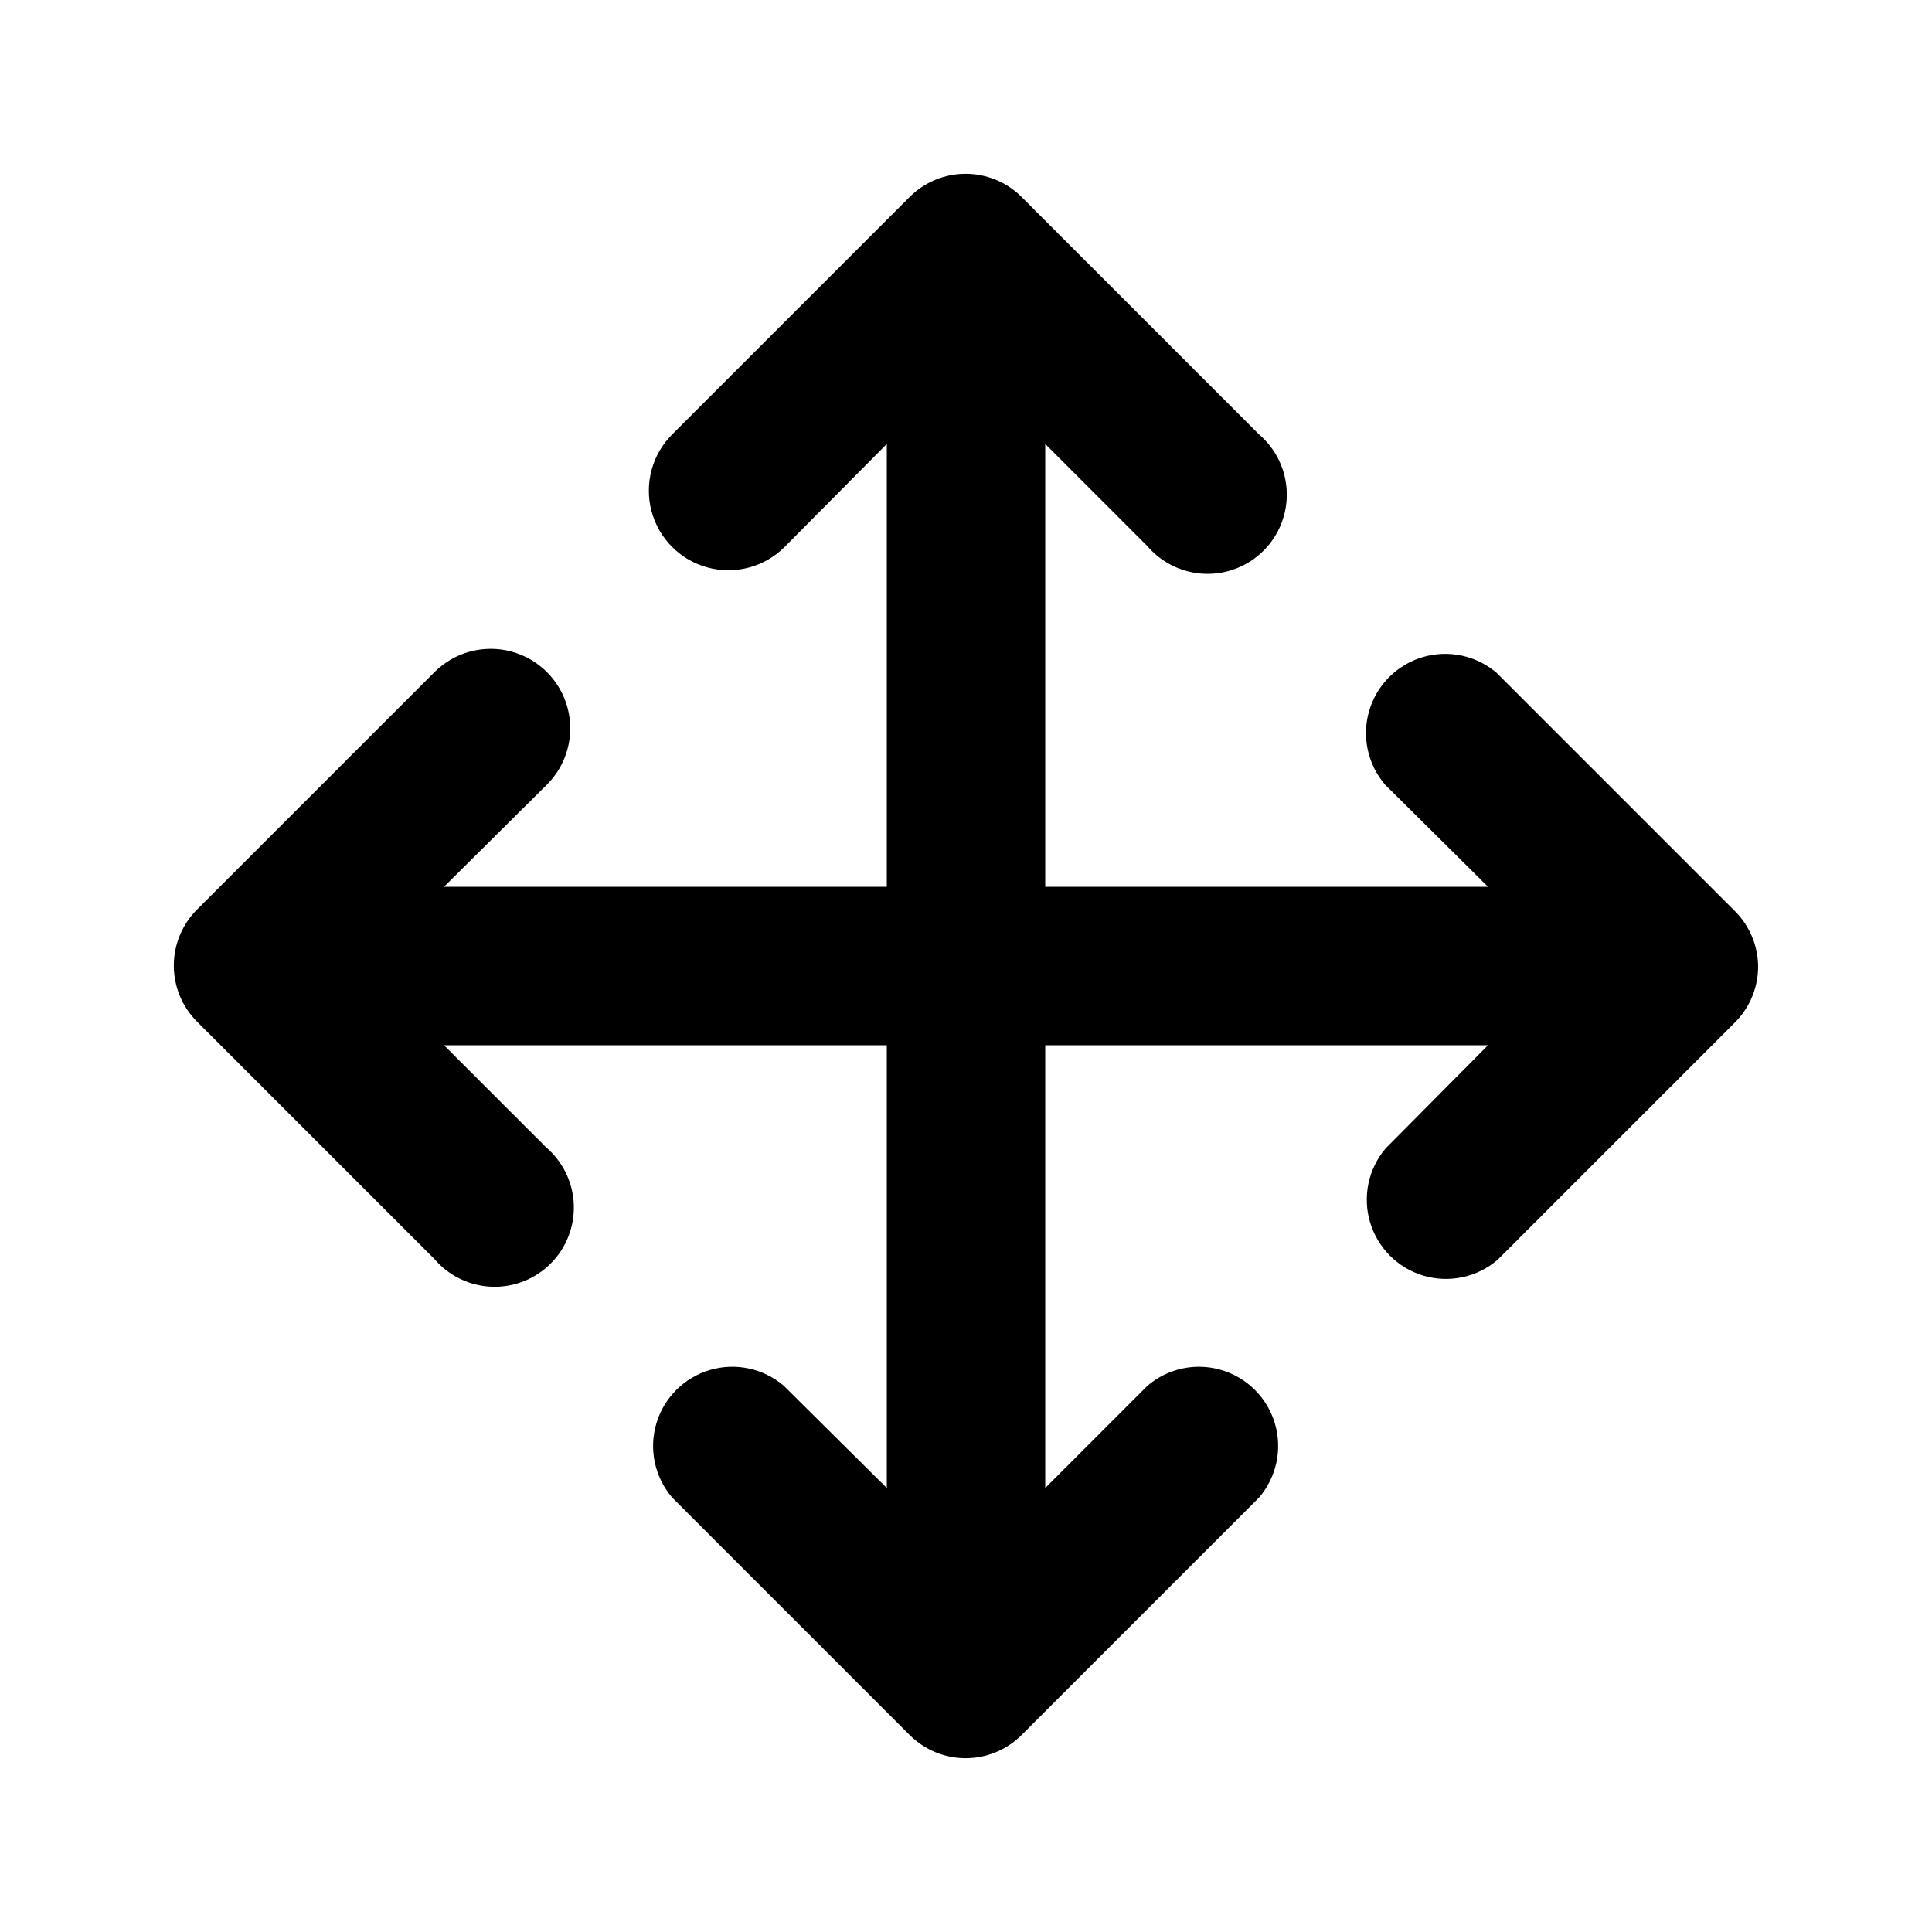 <?xml version="1.0" encoding="UTF-8"?>
<!-- Uploaded to: SVG Repo, www.svgrepo.com, Generator: SVG Repo Mixer Tools -->
<svg fill="#000000" width="800px" height="800px" version="1.1" viewBox="144 144 512 512" xmlns="http://www.w3.org/2000/svg">
 <path d="m609.92 400c0.035 5.578-2.156 10.941-6.086 14.902l-62.977 62.977c-5.406 4.629-12.785 6.203-19.609 4.188-6.82-2.019-12.156-7.356-14.176-14.18-2.016-6.82-0.441-14.203 4.188-19.605l27.078-27.289h-117.34v117.34l27.078-27.078c5.402-4.629 12.785-6.203 19.609-4.188 6.82 2.019 12.156 7.356 14.176 14.176 2.016 6.824 0.441 14.203-4.188 19.609l-62.977 62.977c-3.93 3.91-9.254 6.106-14.797 6.106-5.547 0-10.867-2.195-14.801-6.106l-62.977-62.977c-4.629-5.406-6.203-12.785-4.184-19.609 2.016-6.82 7.352-12.156 14.176-14.176 6.824-2.016 14.203-0.441 19.605 4.188l27.293 27.078v-117.34h-117.35l27.078 27.078h0.004c4.441 3.805 7.094 9.289 7.32 15.133 0.227 5.848-1.996 11.52-6.133 15.656-4.137 4.133-9.809 6.359-15.652 6.133-5.848-0.227-11.332-2.879-15.137-7.324l-62.977-62.977c-3.91-3.93-6.102-9.254-6.102-14.797 0-5.547 2.191-10.867 6.102-14.801l62.977-62.977c5.324-5.324 13.086-7.402 20.359-5.453 7.273 1.949 12.957 7.629 14.906 14.902 1.949 7.273-0.133 15.035-5.457 20.359l-27.289 27.082h117.35v-117.35l-27.082 27.289c-5.324 5.324-13.086 7.406-20.359 5.457-7.273-1.949-12.953-7.633-14.902-14.906-1.949-7.273 0.129-15.035 5.453-20.359l62.977-62.977c3.934-3.91 9.254-6.102 14.801-6.102 5.543 0 10.867 2.191 14.797 6.102l62.977 62.977c4.445 3.805 7.098 9.289 7.324 15.137 0.227 5.844-2 11.516-6.133 15.652-4.137 4.137-9.809 6.359-15.656 6.133-5.844-0.227-11.328-2.879-15.133-7.32l-27.078-27.082v117.35h117.34l-27.289-27.082c-4.629-5.402-6.203-12.785-4.188-19.605 2.019-6.824 7.356-12.16 14.18-14.18 6.82-2.016 14.203-0.441 19.605 4.188l62.977 62.977c3.957 3.875 6.219 9.156 6.297 14.695z"/>
</svg>